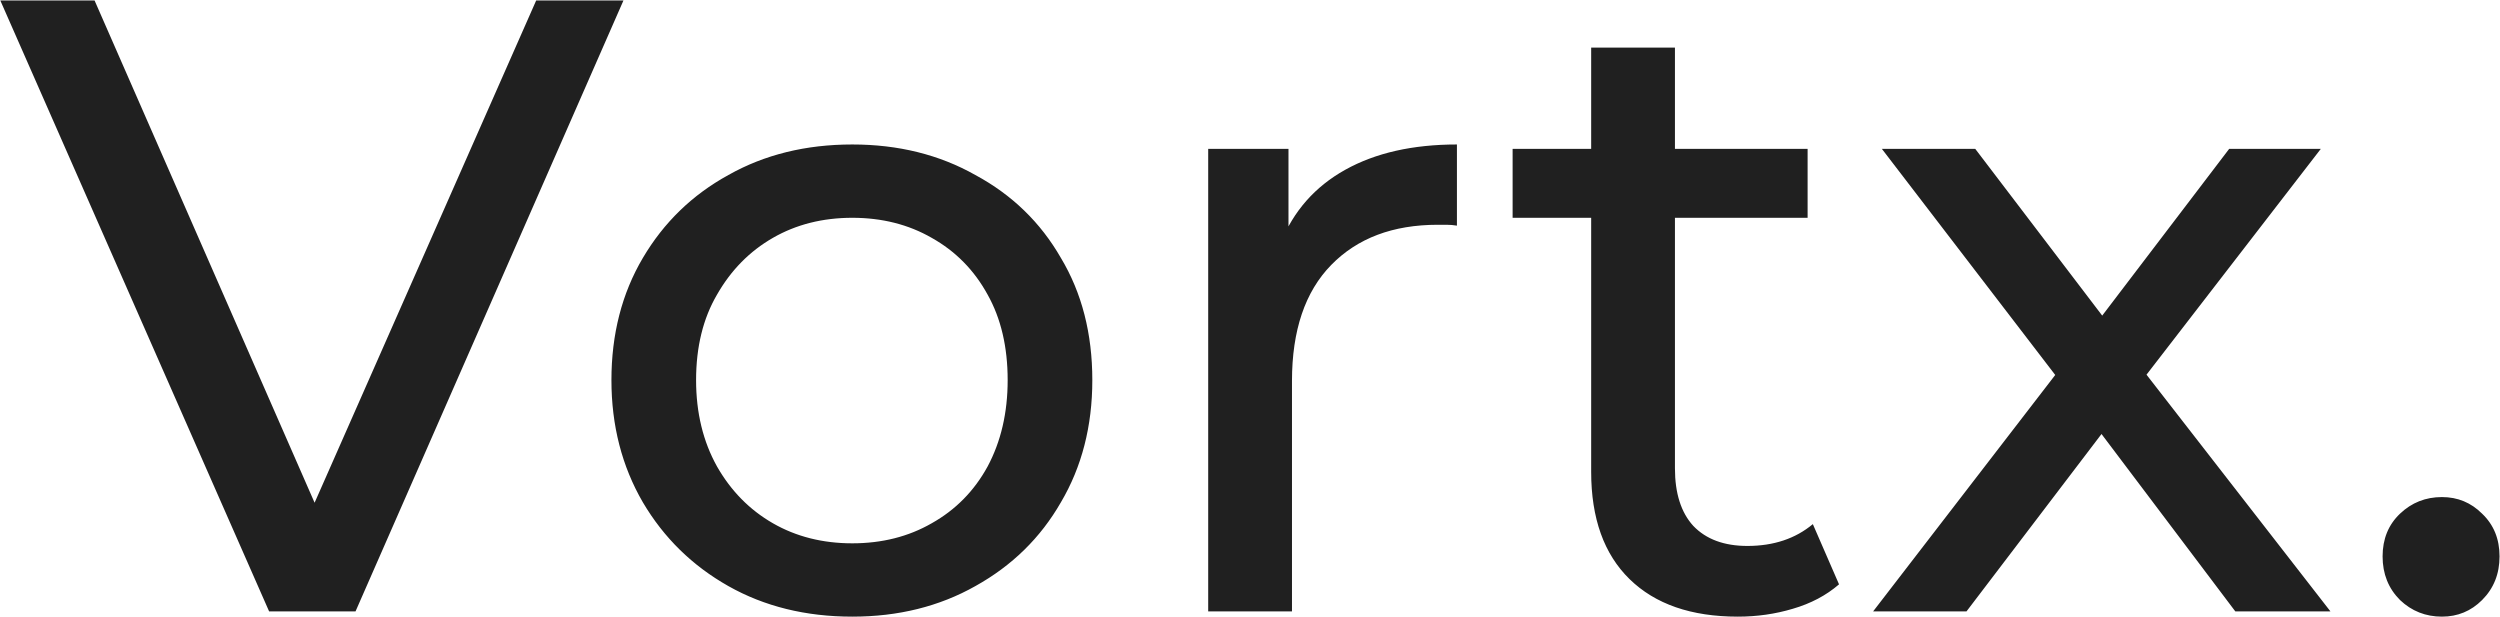 <svg width="2114" height="522" viewBox="0 0 2114 522" fill="none" xmlns="http://www.w3.org/2000/svg">
<path d="M227.566 517L0.262 0.4H79.966L288.82 477.148H243.064L453.394 0.4H527.194L300.628 517H227.566ZM720.717 521.428C681.357 521.428 646.425 512.818 615.921 495.598C585.417 478.378 561.309 454.762 543.597 424.75C525.885 394.246 517.029 359.806 517.029 321.43C517.029 282.562 525.885 248.122 543.597 218.11C561.309 188.098 585.417 164.728 615.921 148C646.425 130.78 681.357 122.17 720.717 122.17C759.585 122.17 794.271 130.78 824.775 148C855.771 164.728 879.879 188.098 897.099 218.11C914.811 247.63 923.667 282.07 923.667 321.43C923.667 360.298 914.811 394.738 897.099 424.75C879.879 454.762 855.771 478.378 824.775 495.598C794.271 512.818 759.585 521.428 720.717 521.428ZM720.717 459.436C745.809 459.436 768.195 453.778 787.875 442.462C808.047 431.146 823.791 415.156 835.107 394.492C846.423 373.336 852.081 348.982 852.081 321.43C852.081 293.386 846.423 269.278 835.107 249.106C823.791 228.442 808.047 212.452 787.875 201.136C768.195 189.82 745.809 184.162 720.717 184.162C695.625 184.162 673.239 189.82 653.559 201.136C633.879 212.452 618.135 228.442 606.327 249.106C594.519 269.278 588.615 293.386 588.615 321.43C588.615 348.982 594.519 373.336 606.327 394.492C618.135 415.156 633.879 431.146 653.559 442.462C673.239 453.778 695.625 459.436 720.717 459.436ZM1021.65 517V125.86H1089.54V232.132L1082.9 205.564C1093.73 178.504 1111.93 157.84 1137.51 143.572C1163.1 129.304 1194.59 122.17 1231.98 122.17V190.804C1229.03 190.312 1226.07 190.066 1223.12 190.066C1220.66 190.066 1218.2 190.066 1215.74 190.066C1177.86 190.066 1147.85 201.382 1125.71 224.014C1103.57 246.646 1092.5 279.364 1092.5 322.168V517H1021.65ZM1469.47 521.428C1430.11 521.428 1399.61 510.85 1377.96 489.694C1356.31 468.538 1345.49 438.28 1345.49 398.92V40.252H1416.33V395.968C1416.33 417.124 1421.5 433.36 1431.83 444.676C1442.66 455.992 1457.91 461.65 1477.59 461.65C1499.73 461.65 1518.18 455.5 1532.94 443.2L1555.08 494.122C1544.25 503.47 1531.22 510.358 1515.96 514.786C1501.2 519.214 1485.71 521.428 1469.47 521.428ZM1279.07 184.162V125.86H1528.51V184.162H1279.07ZM1583.91 517L1752.17 298.552L1751.43 334.714L1591.29 125.86H1670.25L1792.76 286.744H1762.5L1885.01 125.86H1962.5L1800.14 336.19L1800.88 298.552L1970.62 517H1890.18L1761.03 345.784L1789.81 350.212L1662.87 517H1583.91ZM2064.9 521.428C2051.13 521.428 2039.32 516.754 2029.48 507.406C2019.64 497.566 2014.72 485.266 2014.72 470.506C2014.72 455.746 2019.64 443.692 2029.48 434.344C2039.32 424.996 2051.13 420.322 2064.9 420.322C2078.19 420.322 2089.5 424.996 2098.85 434.344C2108.69 443.692 2113.61 455.746 2113.61 470.506C2113.61 485.266 2108.69 497.566 2098.85 507.406C2089.5 516.754 2078.19 521.428 2064.9 521.428Z" fill="#202020"/>
</svg>

